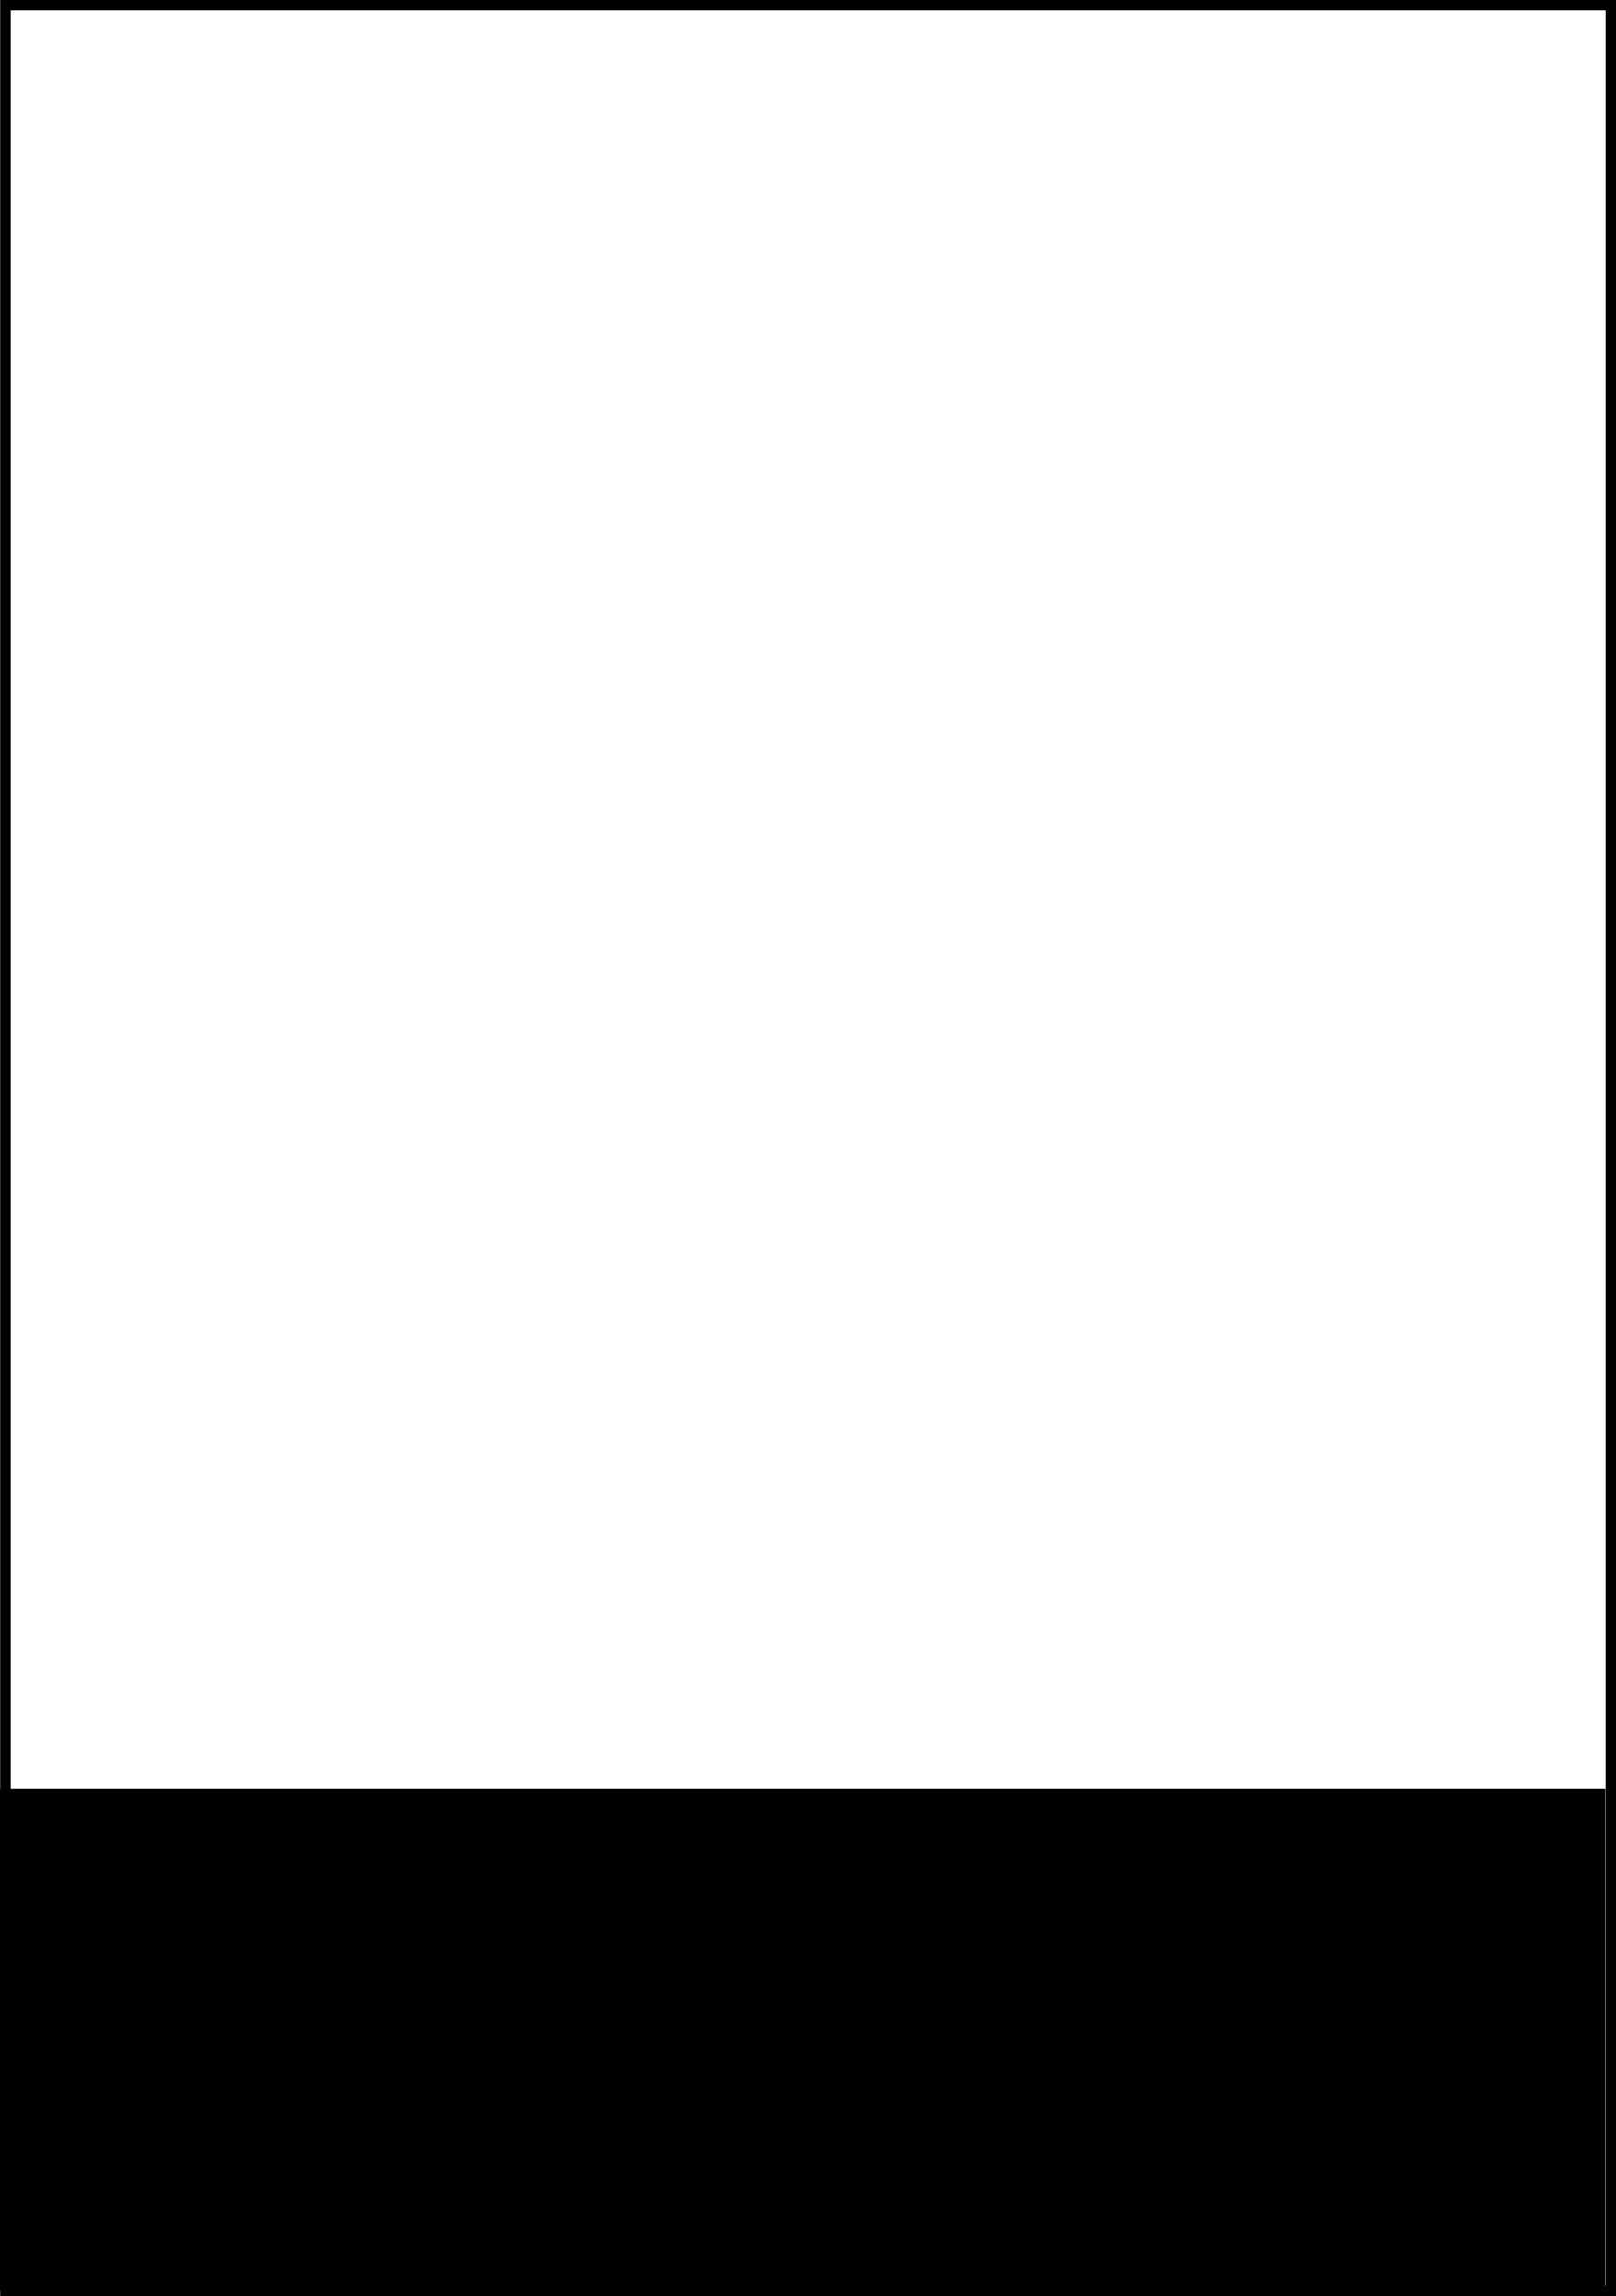 <?xml version="1.0" encoding="UTF-8"?> <svg xmlns="http://www.w3.org/2000/svg" id="Layer_2" viewBox="0 0 222.19 315.52"><rect x="0" y="0" width="222.19" height="315.52" fill="#808080" stroke="none"/><defs><style>.cls-1{fill:#fff;stroke:#000;stroke-miterlimit:10;stroke-width:1.42px;}</style></defs><g id="Base_Layer"><rect class="cls-1" x=".76" y=".71" width="220.72" height="314.1"></rect><rect y="245.81" width="220.72" height="69"></rect></g></svg> 